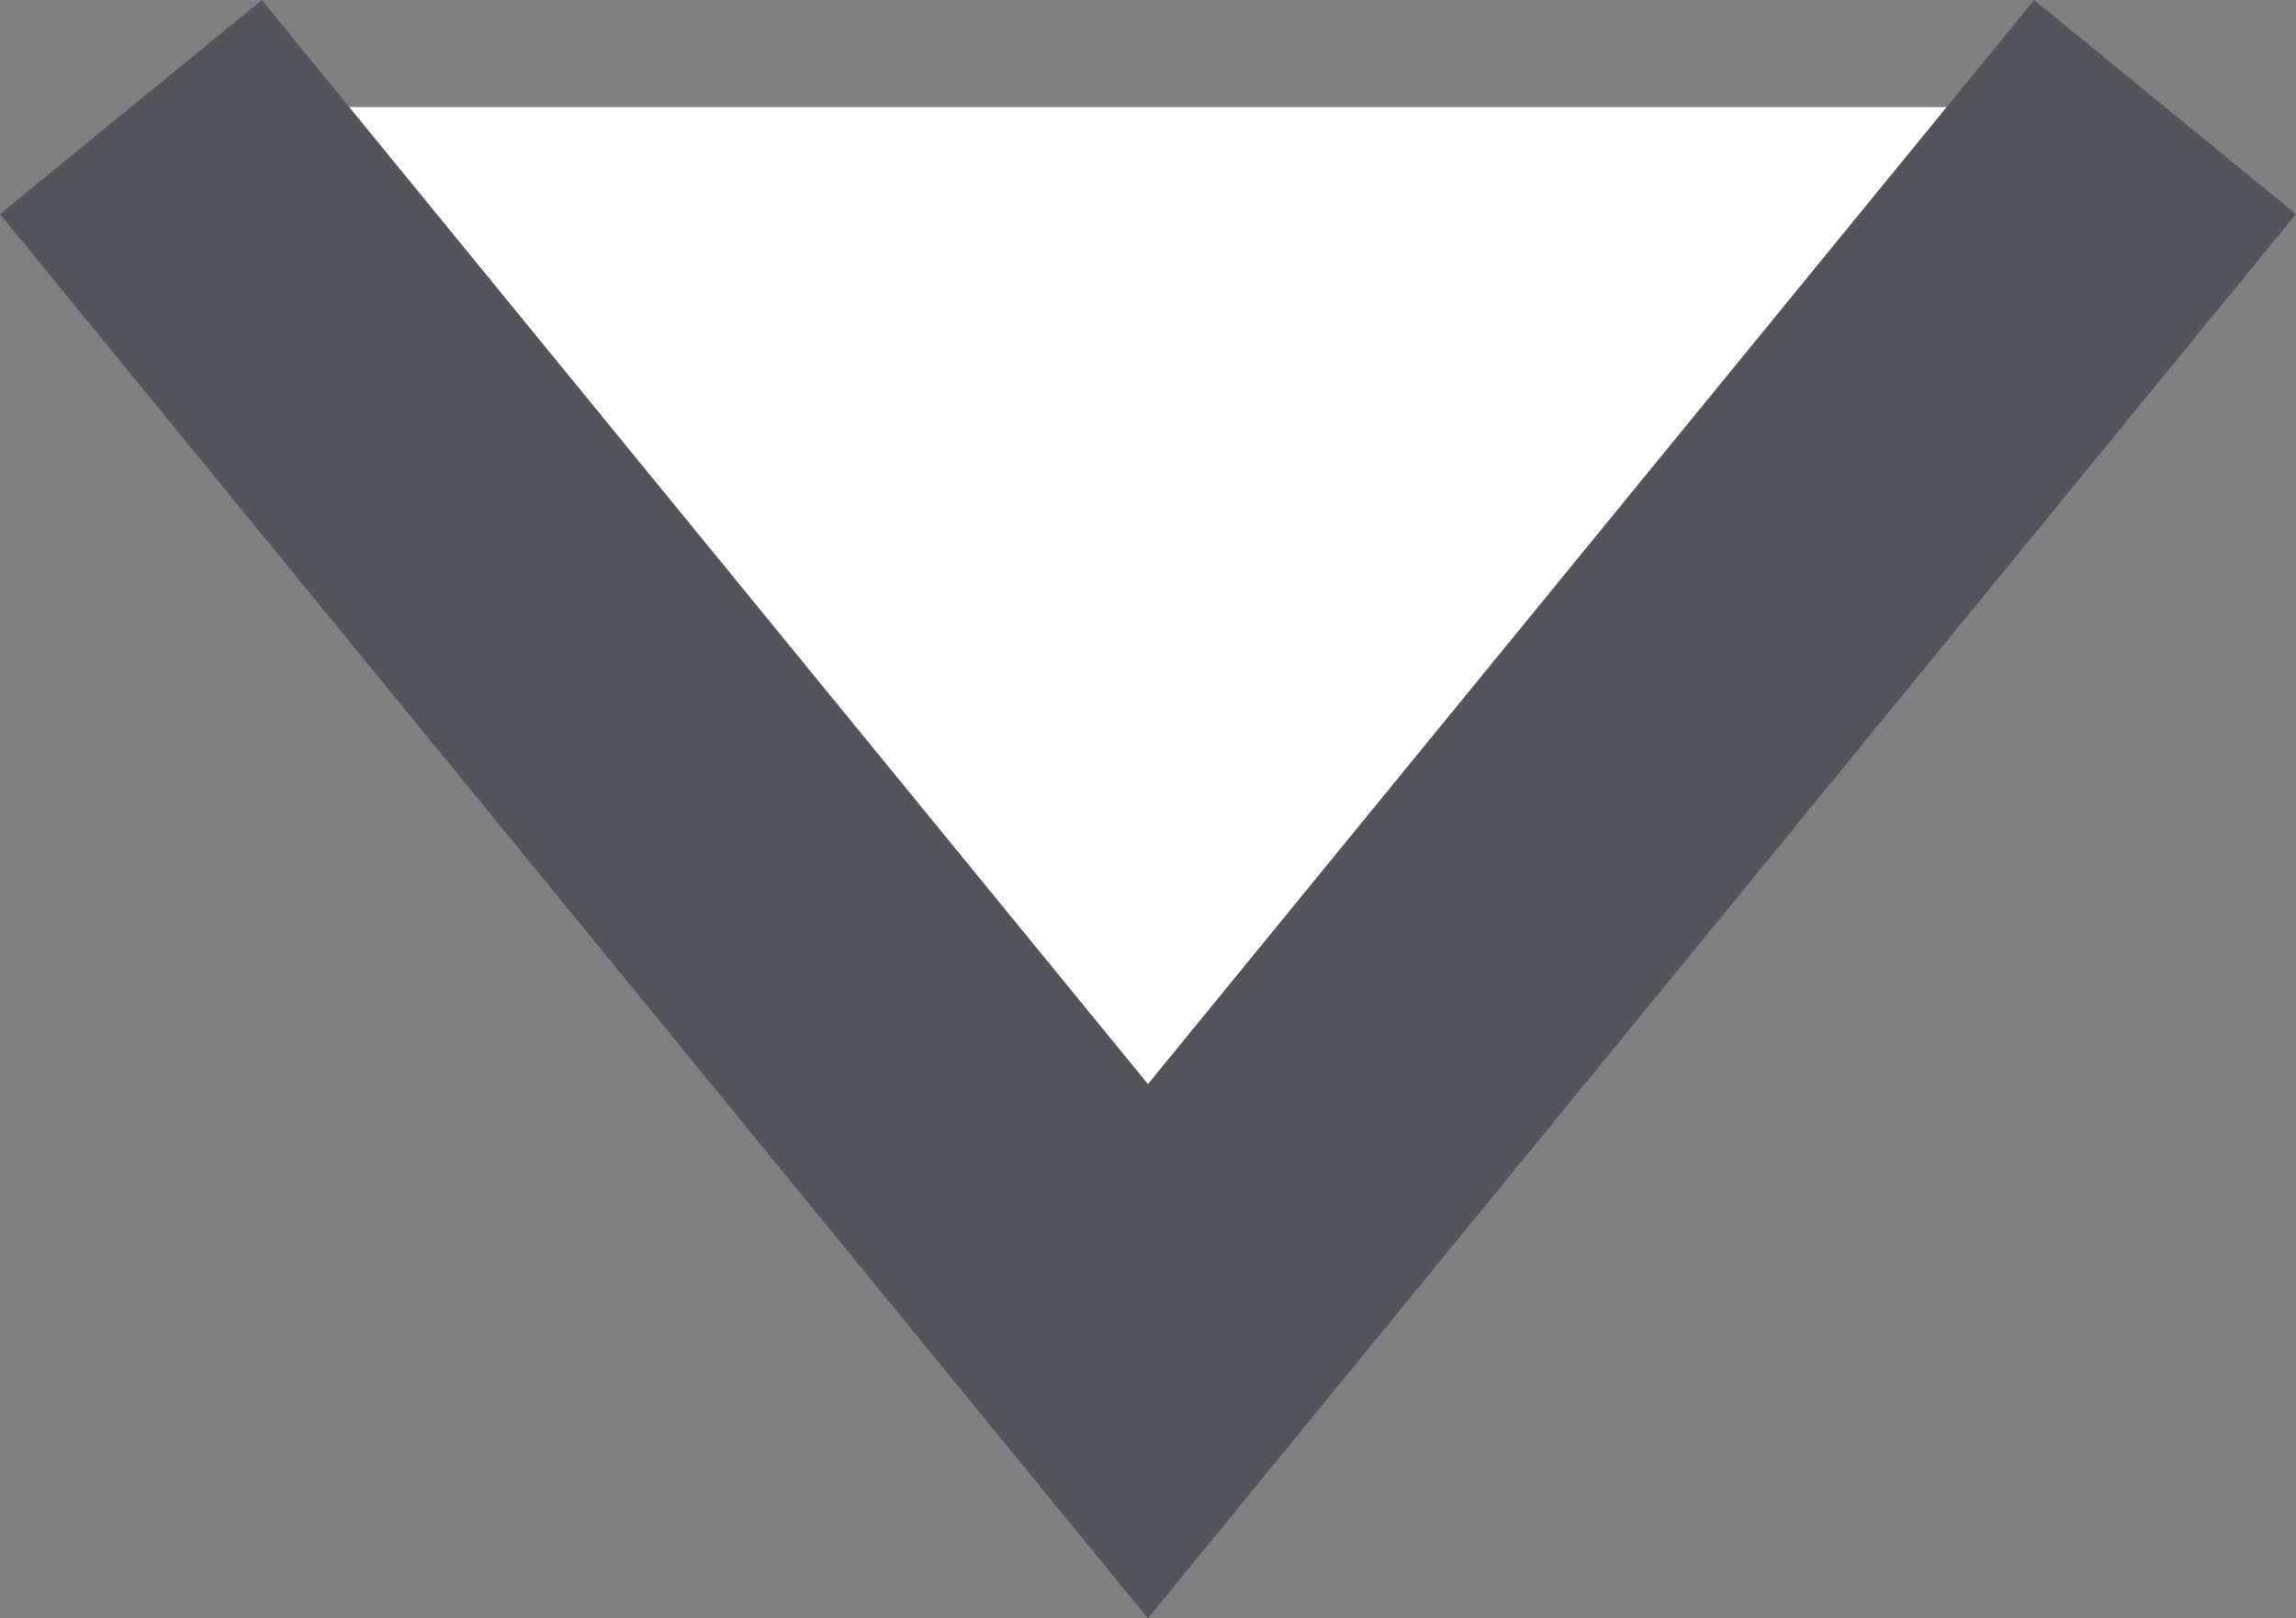<svg xmlns="http://www.w3.org/2000/svg" xmlns:xlink="http://www.w3.org/1999/xlink" width="20.369" height="14.359" viewBox="0 0 20.369 14.359">
  <rect x="0" y="0" width="20.369" height="14.359" fill="#808080" stroke="none"/>
  <defs>
    <clipPath id="clip-path">
      <path id="Path_3" data-name="Path 3" d="M0,0H20.369V-14.359H0Z" fill="none"/>
    </clipPath>
  </defs>
  <g id="Group_4" data-name="Group 4" transform="translate(0 14.359)">
    <g id="Group_1" data-name="Group 1" transform="translate(19.207 -13.409)">
      <path id="Path_1" data-name="Path 1" d="M0,0-9.023,11.039-18.046,0" fill="#fff"/>
    </g>
    <g id="Group_3" data-name="Group 3" clip-path="url(#clip-path)">
      <g id="Group_2" data-name="Group 2" transform="translate(19.207 -13.409)">
        <path id="Path_2" data-name="Path 2" d="M0,0-9.023,11.039-18.046,0" fill="none" stroke="#53555a" stroke-width="3"/>
      </g>
    </g>
  </g>
</svg>
